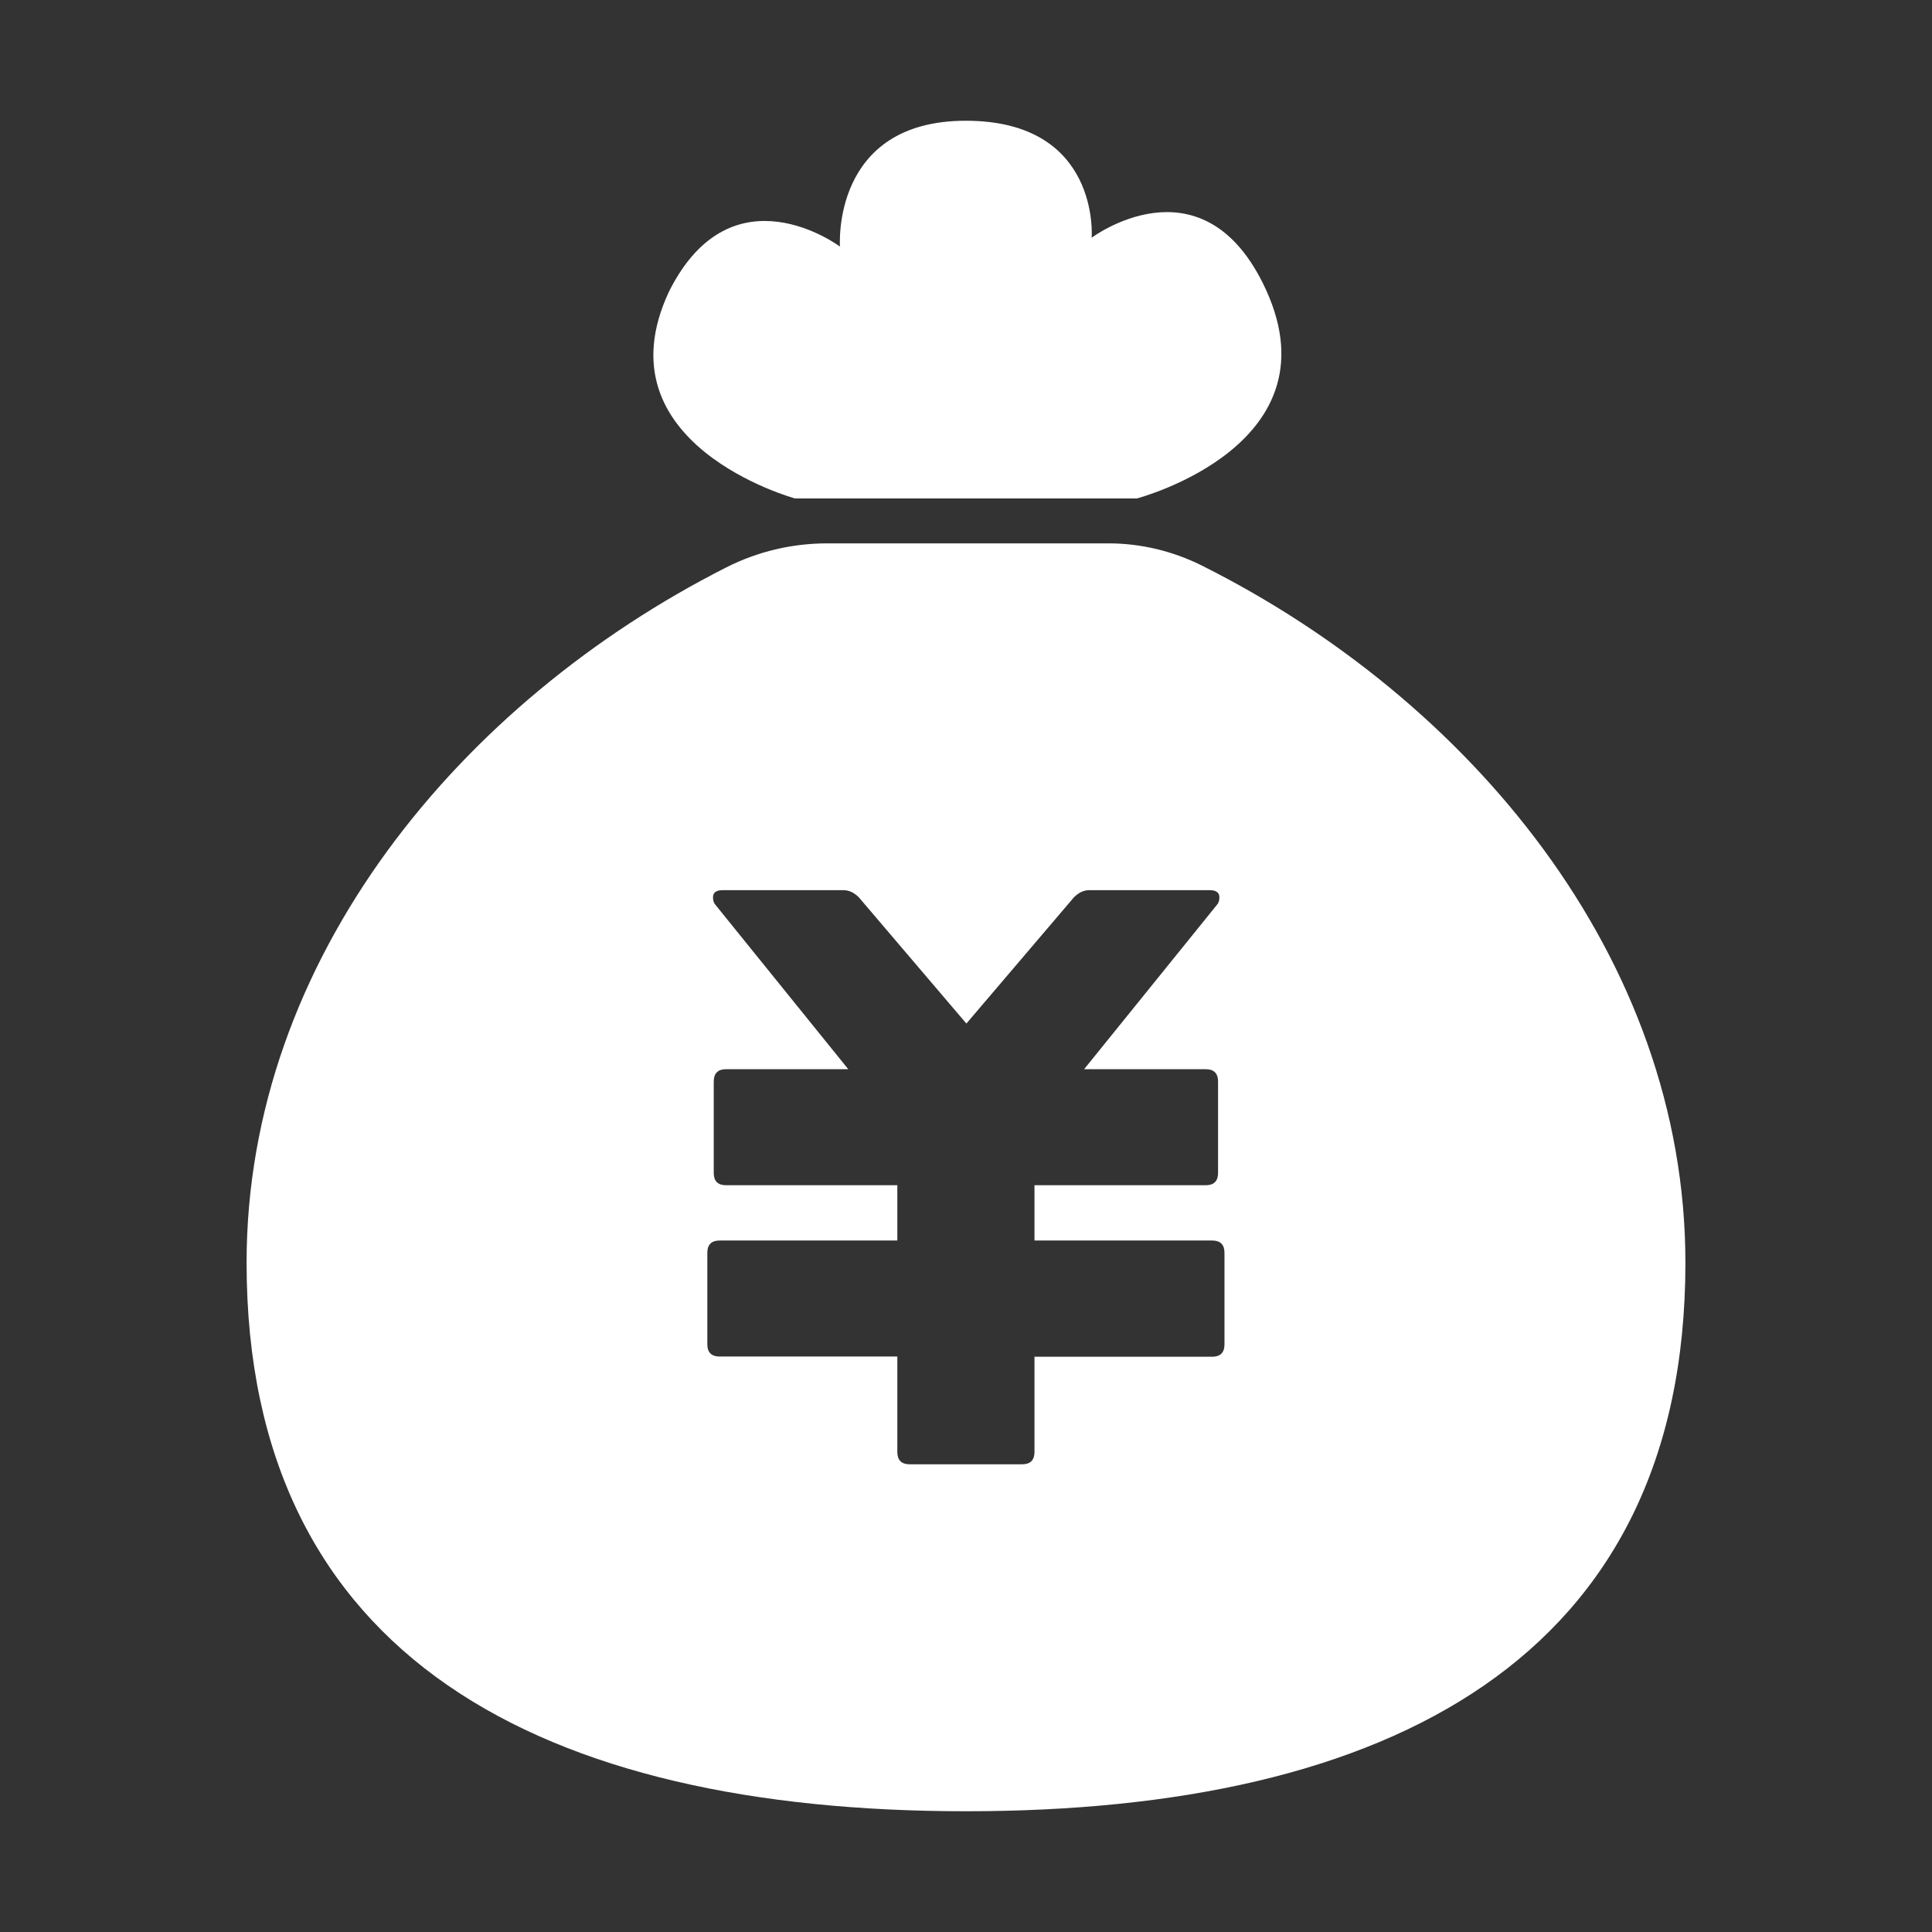 <svg xmlns="http://www.w3.org/2000/svg" xmlns:xlink="http://www.w3.org/1999/xlink" fill="none" version="1.1" width="90" height="90" viewBox="0 0 90 90"><rect x="0" y="0" width="90" height="90" fill="#333333" stroke="none"/><defs><clipPath id="master_svg0_16_12412"><rect x="0" y="0" width="90" height="90" rx="0"/></clipPath></defs><g clip-path="url(#master_svg0_16_12412)"><g><path d="M37.037,23.221L52.954,23.221C52.954,23.221,62.587,20.707,58.816,13.166C55.881,7.304,50.854,11.074,50.854,11.074C50.854,11.074,51.275,5.625,44.991,5.625C38.707,5.625,39.129,11.487,39.129,11.487C39.129,11.487,34.102,7.717,31.166,13.579C27.826,20.707,37.037,23.221,37.037,23.221ZM55.995,26.35C54.642,25.673,53.147,25.312,51.636,25.312L38.54,25.312C36.905,25.312,35.297,25.69,33.838,26.429C21.498,32.678,11.487,44.64,11.487,58.825C11.487,77.256,25.312,84.375,45,84.375C64.687,84.375,78.513,77.256,78.513,58.825C78.513,44.578,68.414,32.572,55.995,26.35ZM57.041,62.631C57.041,63.009,56.848,63.202,56.47,63.202L48.19,63.202L48.19,67.641C48.19,68.019,47.997,68.212,47.619,68.212L42.372,68.212C41.994,68.212,41.801,68.019,41.801,67.641L41.801,63.193L33.521,63.193C33.144,63.193,32.95,63,32.95,62.622L32.95,58.359C32.95,57.981,33.144,57.788,33.521,57.788L41.801,57.788L41.801,55.213L33.82,55.213C33.442,55.213,33.249,55.02,33.249,54.642L33.249,50.379C33.249,50.001,33.442,49.808,33.82,49.808L39.516,49.808L33.337,42.161C33.258,42.082,33.214,41.959,33.214,41.801C33.214,41.581,33.363,41.467,33.662,41.467L39.287,41.467C39.551,41.467,39.788,41.581,40.008,41.801L45.018,47.681L50.027,41.801C50.247,41.581,50.484,41.467,50.748,41.467L56.355,41.467C56.654,41.467,56.804,41.581,56.804,41.801C56.804,41.959,56.76,42.082,56.681,42.161L50.502,49.808L56.171,49.808C56.549,49.808,56.742,50.001,56.742,50.379L56.742,54.642C56.742,55.02,56.549,55.213,56.171,55.213L48.19,55.213L48.19,57.788L56.47,57.788C56.848,57.788,57.041,57.981,57.041,58.359L57.041,62.631Z" fill="#FFFFFF" fill-opacity="1" style="mix-blend-mode:passthrough"/></g></g></svg>